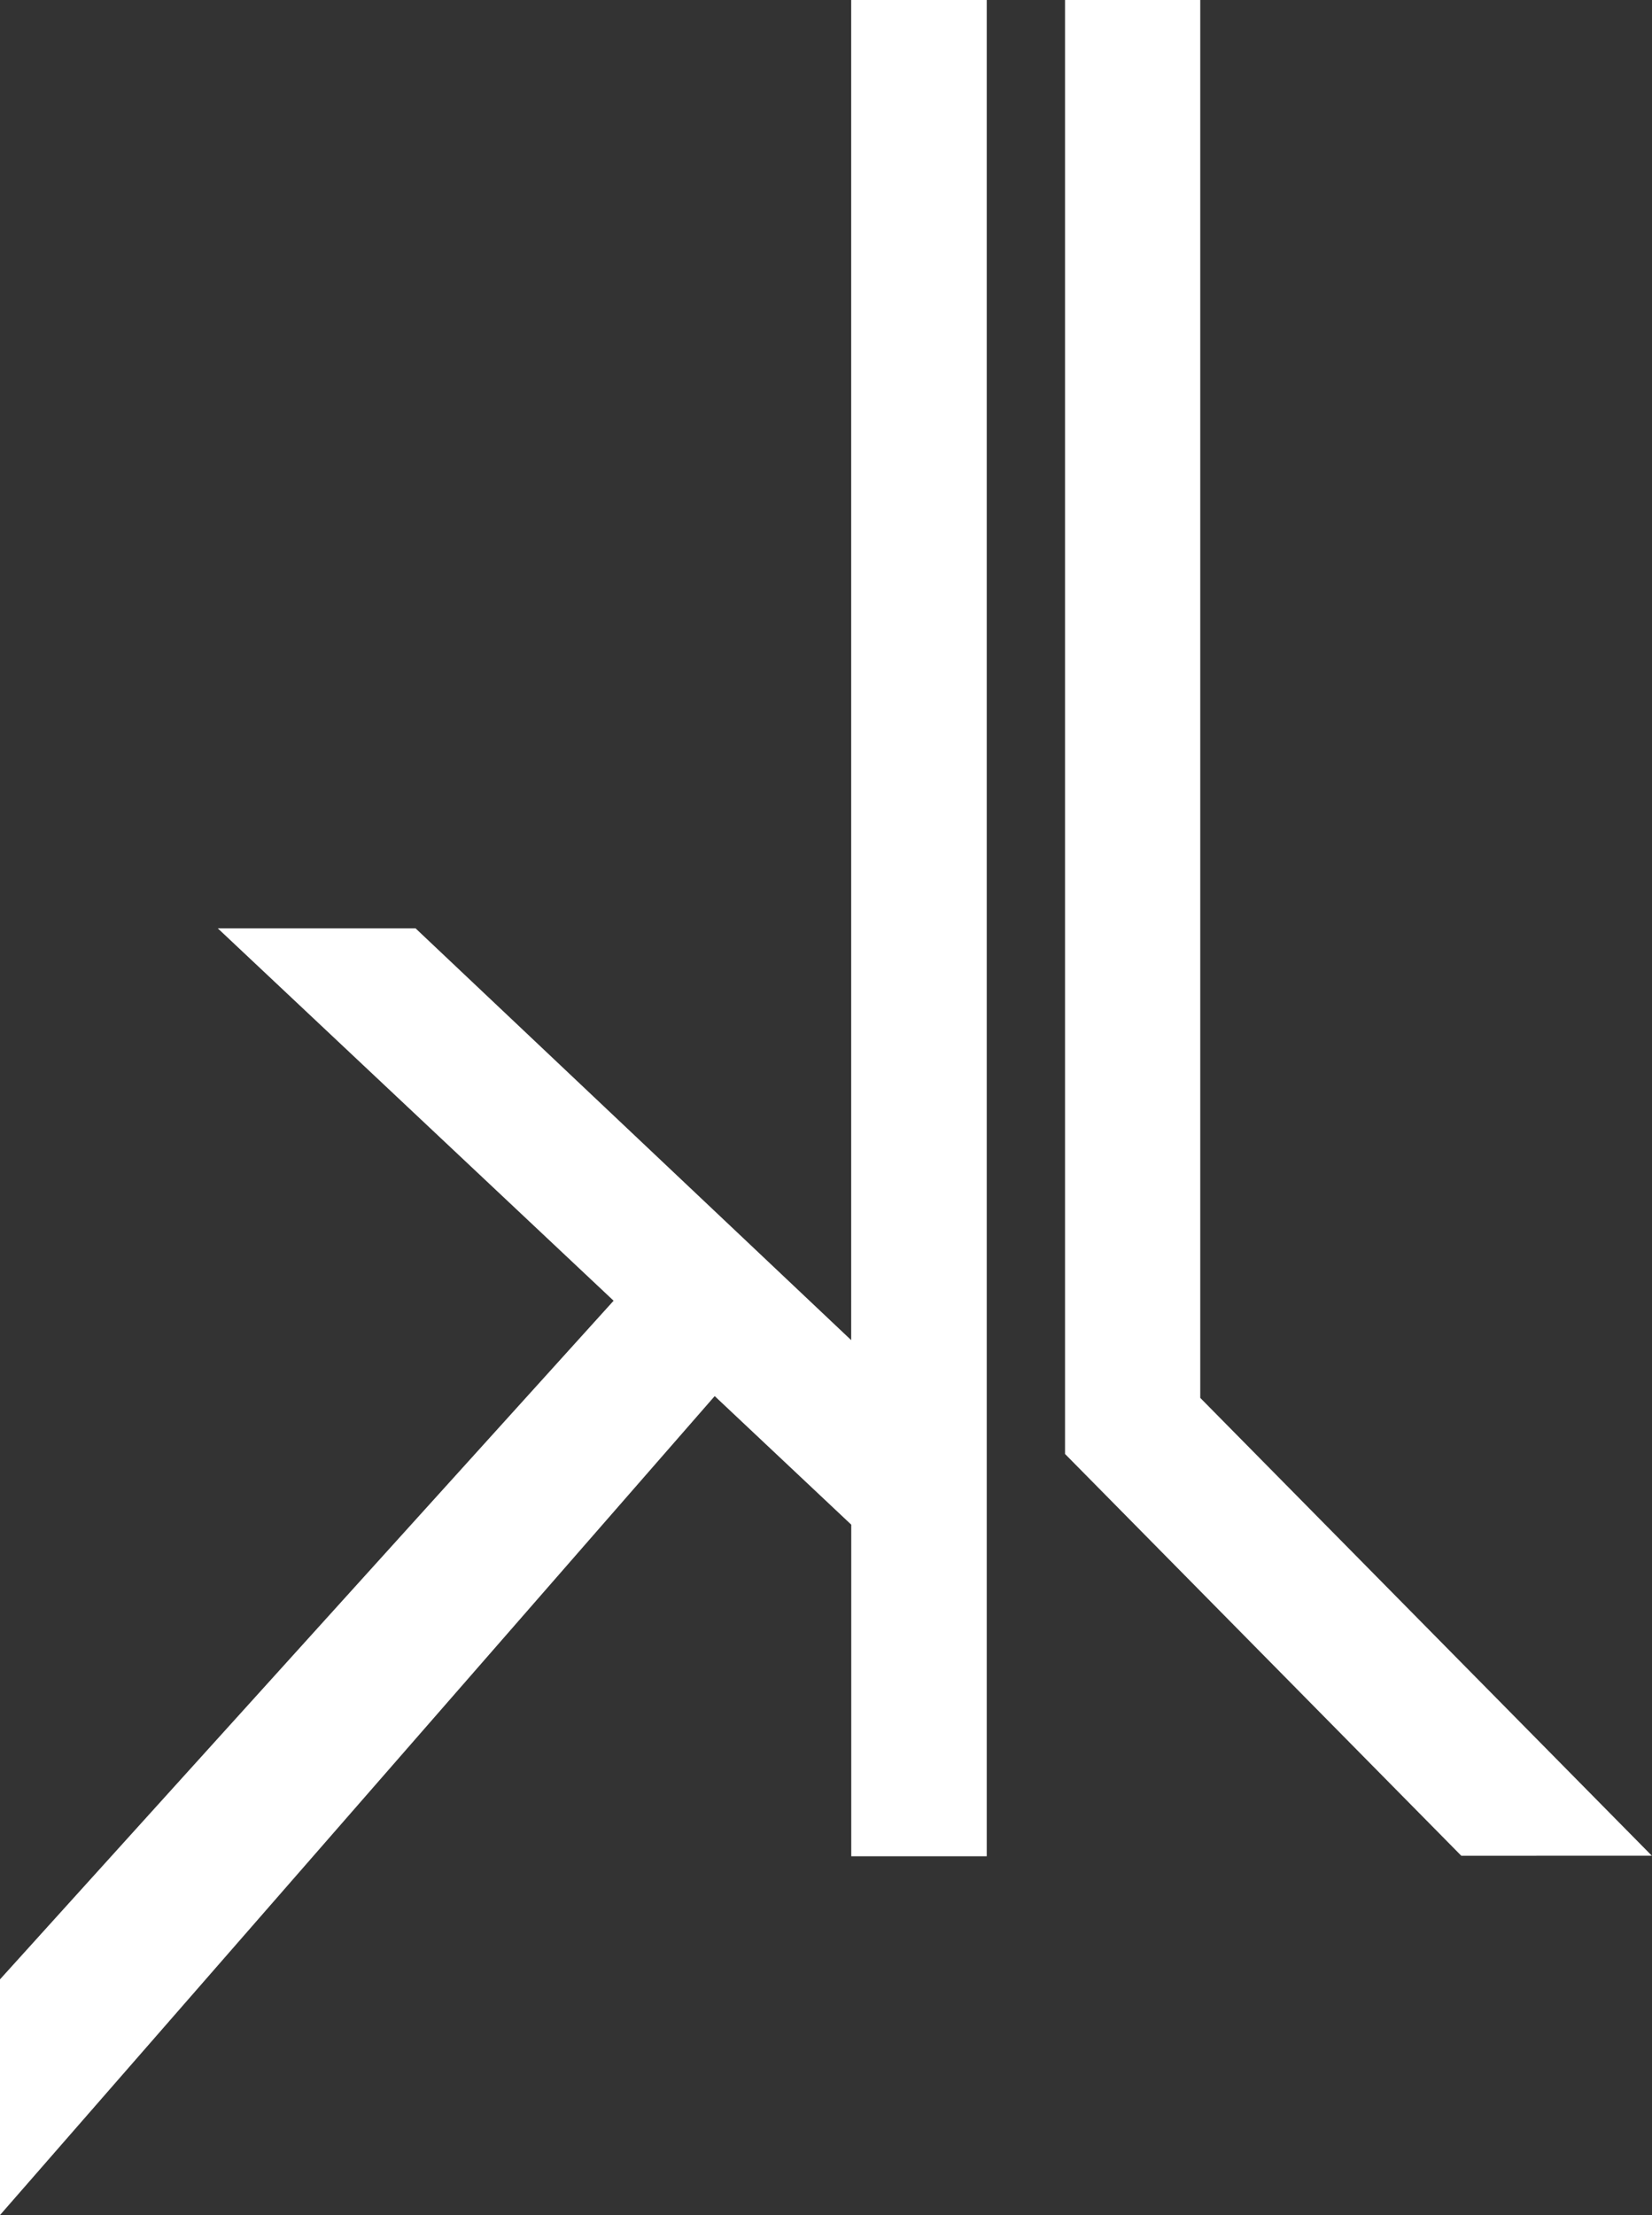 <?xml version="1.0" encoding="UTF-8"?>
<svg xmlns="http://www.w3.org/2000/svg" width="25.997" height="34.837" viewBox="0 0 25.997 34.837">
  <rect x="0" y="0" width="25.997" height="34.837" fill="#333333" stroke="none"/>
  <g id="Groupe_751" data-name="Groupe 751" transform="translate(-13.844)">
    <path id="Tracé_1418" data-name="Tracé 1418" d="M29.372,29.194H27.24V23.979l-2.149-2.022L13.844,34.837V31.13L23.5,20.457,17.271,14.6h3.112l6.856,6.477V0h2.133Z" transform="translate(0)" fill="#fff"></path>
    <path id="Tracé_1419" data-name="Tracé 1419" d="M40.608,29.186l-6.236-6.319V0H36.5V21.985l7.106,7.2Z" transform="translate(-3.768)" fill="#fff"></path>
  </g>
</svg>
